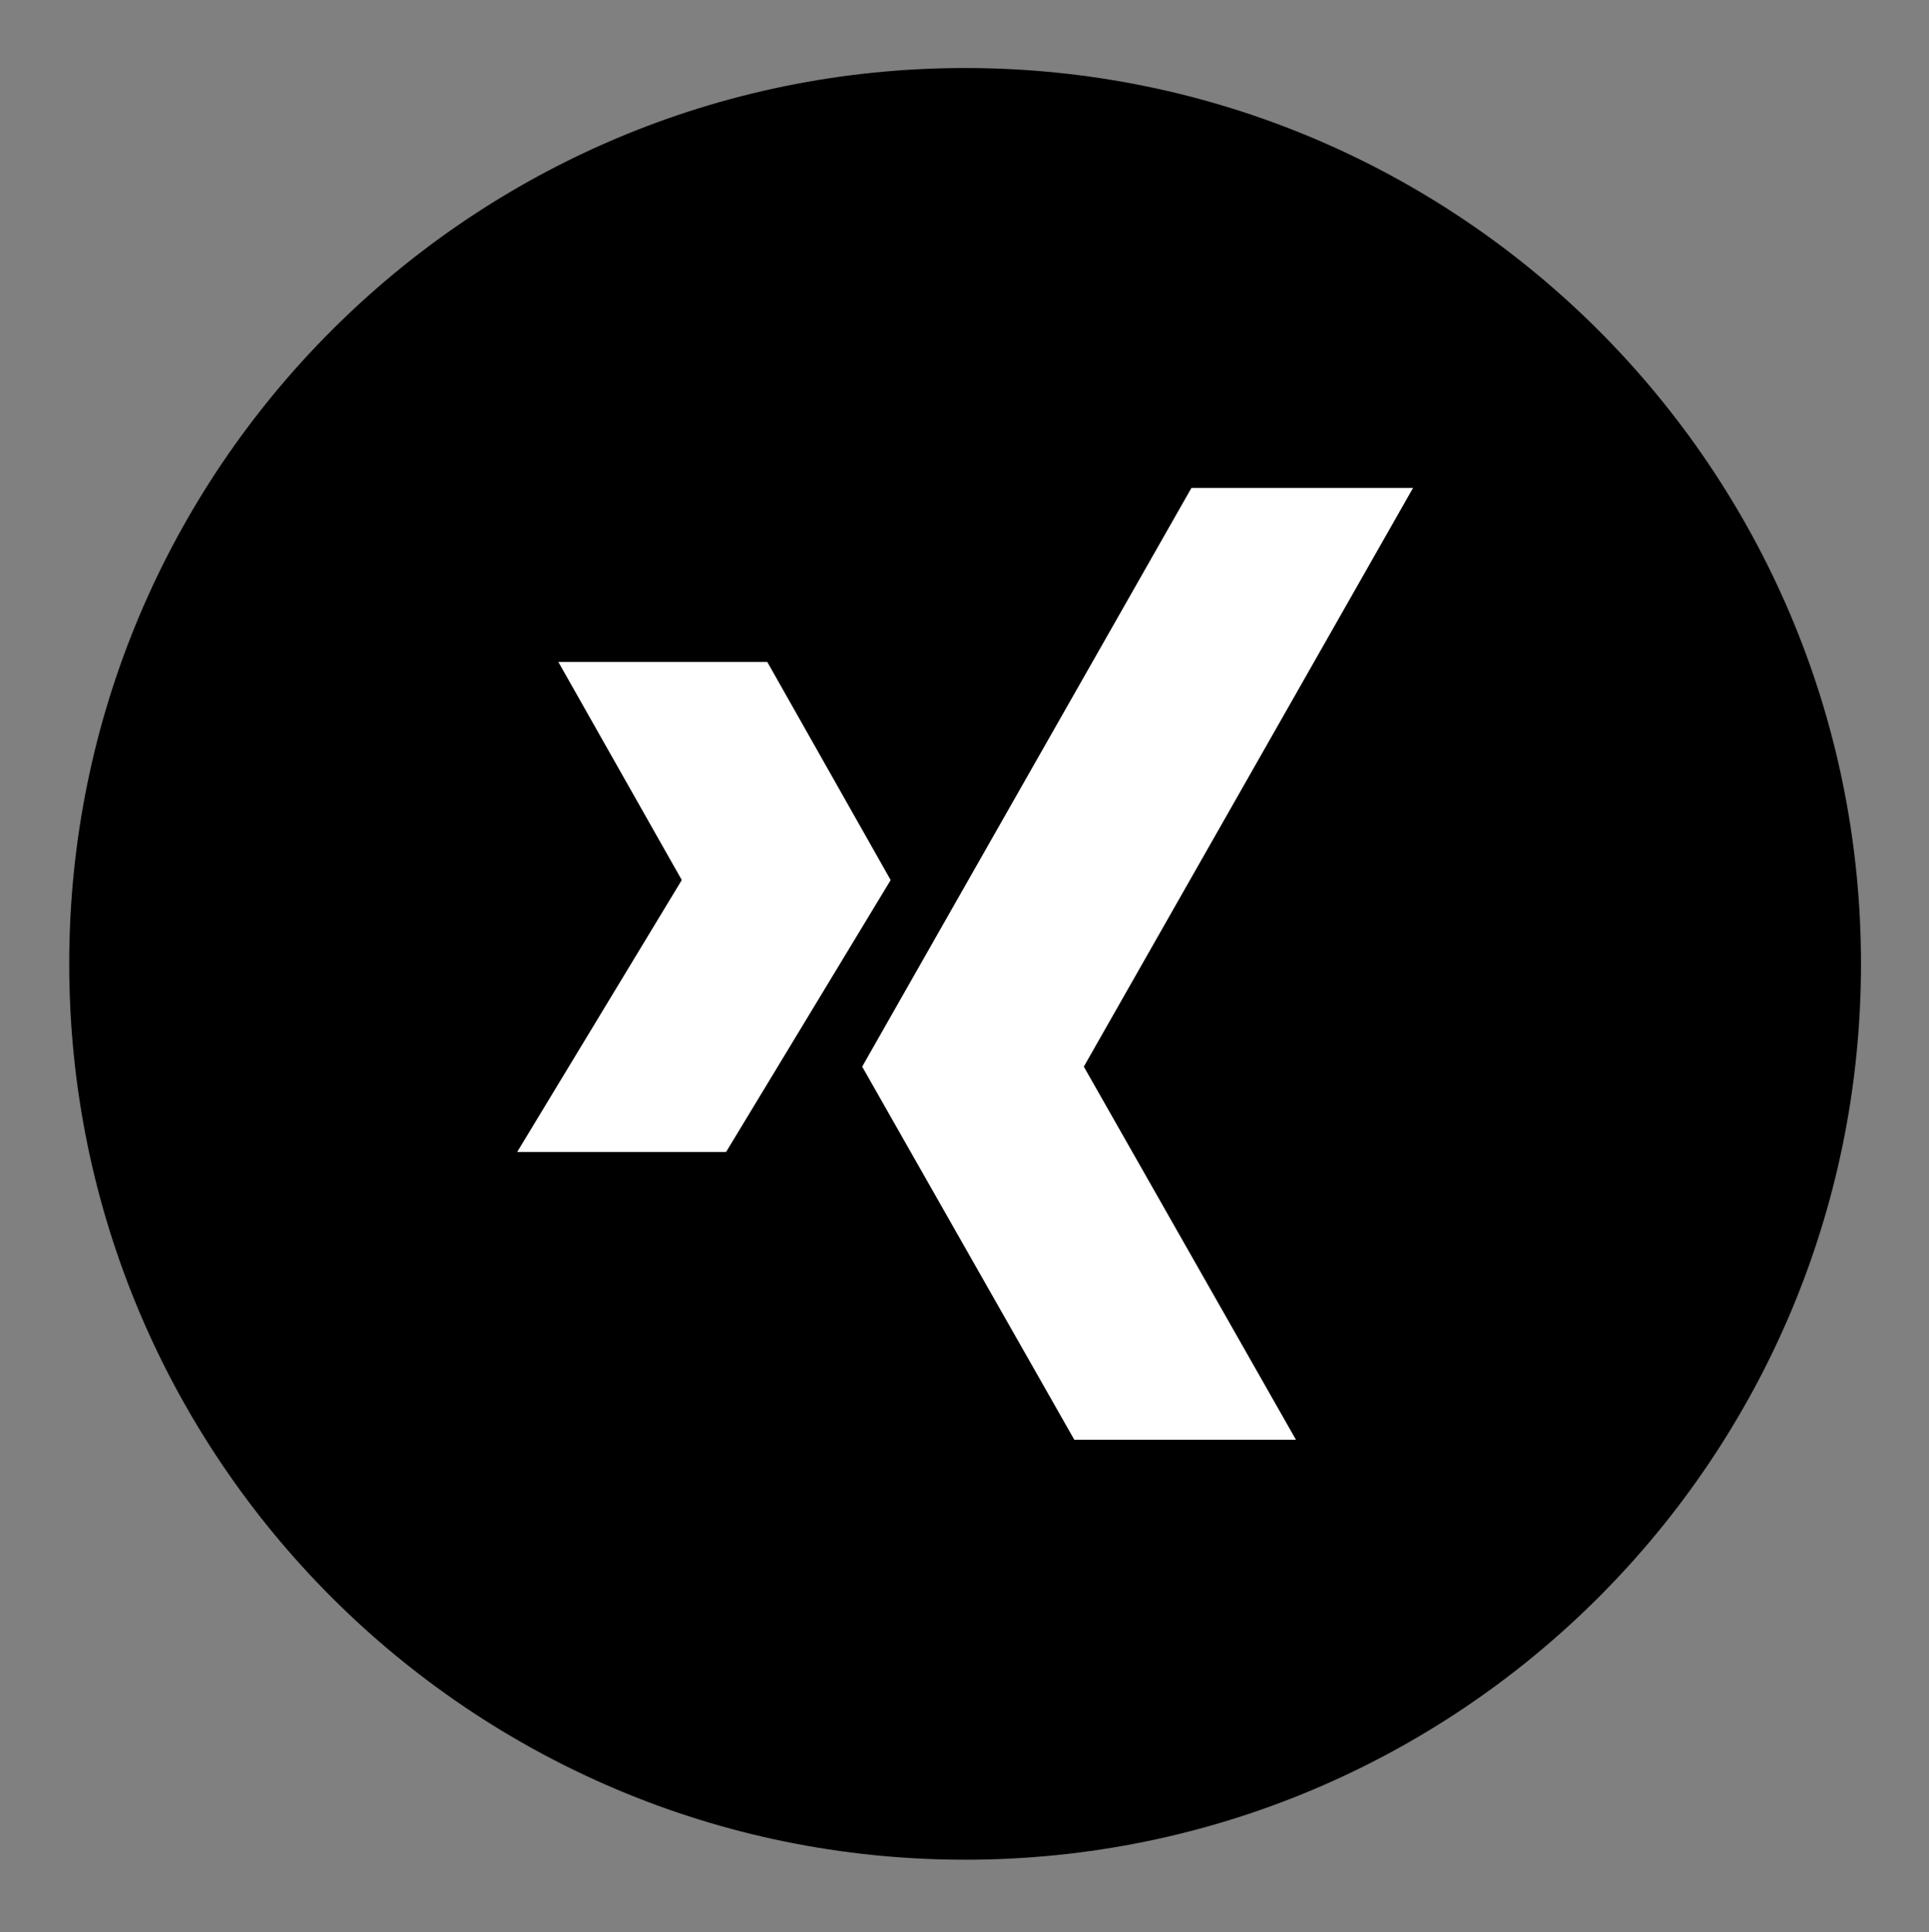 <?xml version="1.0" encoding="UTF-8" standalone="no"?>
<!DOCTYPE svg PUBLIC "-//W3C//DTD SVG 1.1//EN" "http://www.w3.org/Graphics/SVG/1.1/DTD/svg11.dtd">
<svg xmlns="http://www.w3.org/2000/svg" xmlns:xlink="http://www.w3.org/1999/xlink" xmlns:serif="http://www.serif.com/" width="100%" height="100%" viewBox="0 0 597 598" version="1.1" xml:space="preserve" style="fill-rule:evenodd;clip-rule:evenodd;stroke-linejoin:round;stroke-miterlimit:2;" xmlns:svg="http://www.w3.org/2000/svg">
    <rect x="0" y="0" width="597" height="598" fill="#808080" stroke="none"/>
    <g transform="matrix(1,0,0,1,-672,-2357)">
        <g id="ArtBoard1" transform="matrix(1.166,0,0,1.166,672.202,2357.32)">
            <rect x="0" y="0" width="512" height="512" style="fill:none;"/>
            <g transform="matrix(7.431,0,0,7.431,18.199,17.781)">
                <g>
                    <path d="M32,0C14.327,0 0,14.327 0,32C0,49.673 14.327,64 32,64C49.673,64 64,49.673 64,32C64,14.327 49.673,0 32,0Z" style="fill-rule:nonzero;"/>
                </g>
            </g>
            <g id="Xing" transform="matrix(7.431,0,0,7.431,18.199,17.781)">
                <path d="M24.933,21.213L17.47,21.213L21.88,29.006L16,38.72L23.462,38.72L29.341,29.007L24.933,21.213ZM40.084,15L28.324,35.671L35.901,49L43.818,49L36.24,35.671L48,15L40.084,15Z" style="fill:white;fill-rule:nonzero;"/>
            </g>
        </g>
    </g>
</svg>
